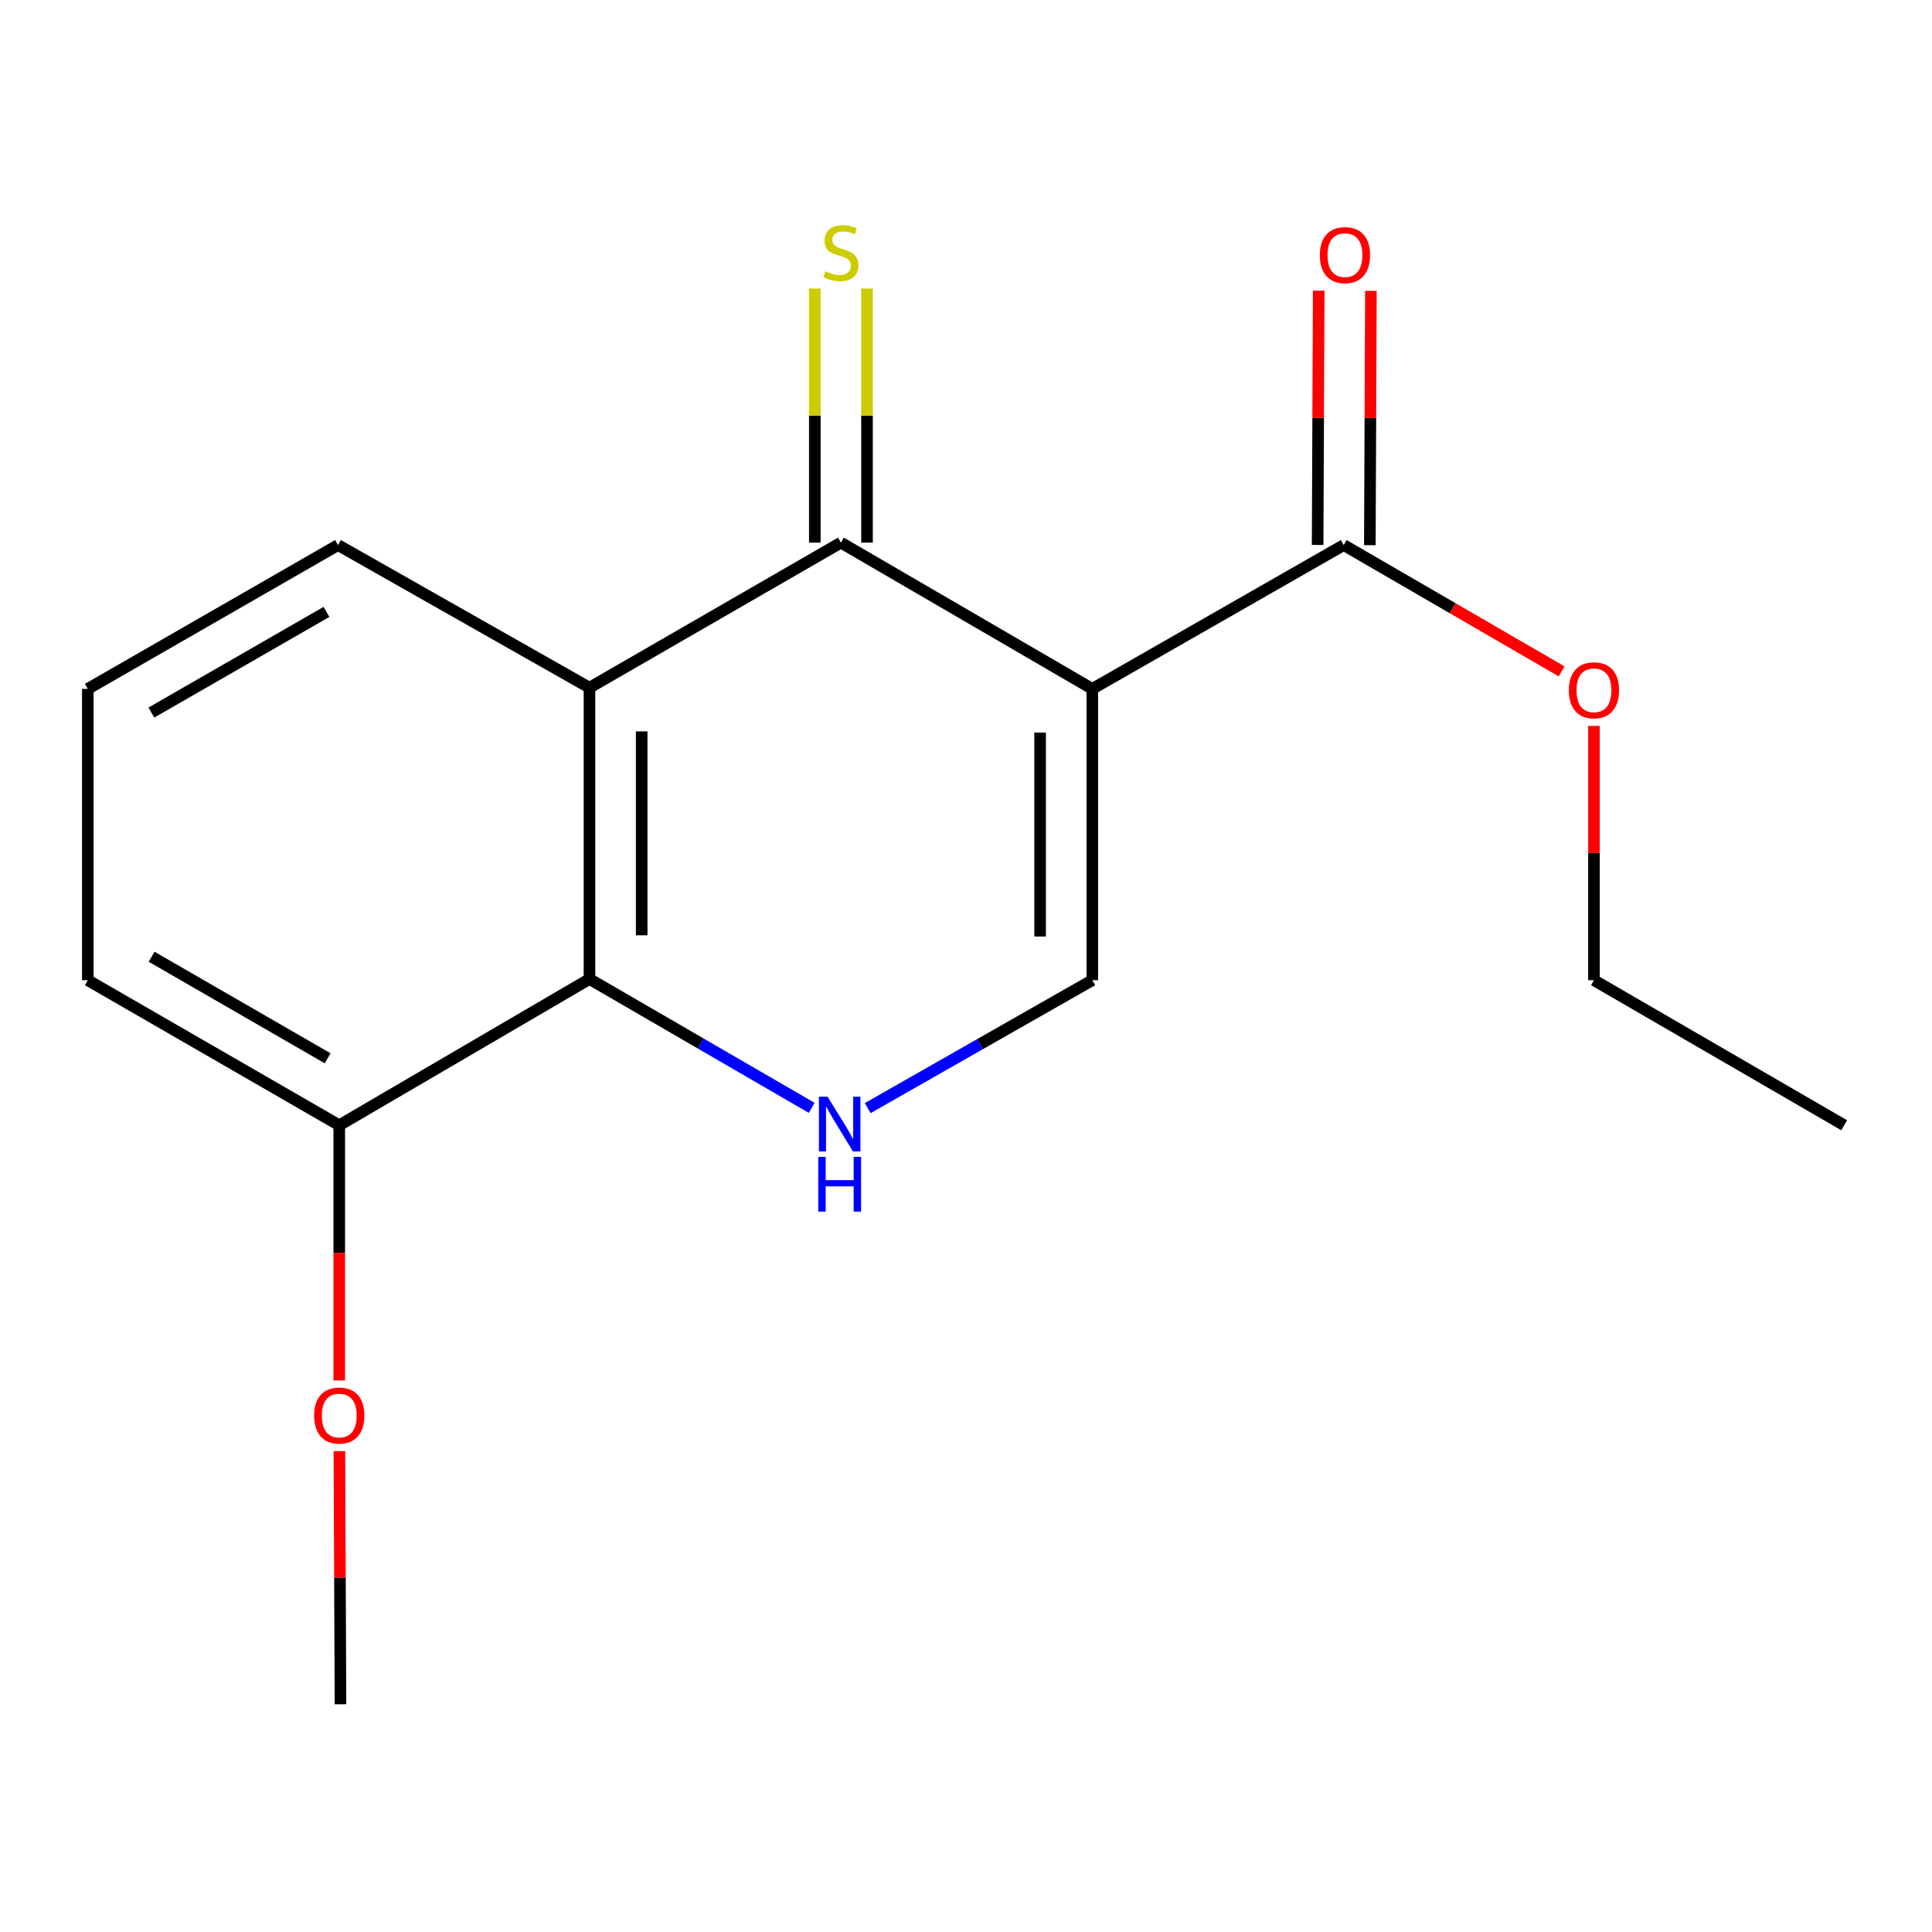 <?xml version='1.0' encoding='iso-8859-1'?>
<svg version='1.1' baseProfile='full'
              xmlns='http://www.w3.org/2000/svg'
                      xmlns:rdkit='http://www.rdkit.org/xml'
                      xmlns:xlink='http://www.w3.org/1999/xlink'
                  xml:space='preserve'
width='1000px' height='1000px' viewBox='0 0 1000 1000'>
<!-- END OF HEADER -->
<rect style='opacity:1.0;fill:#FFFFFF;stroke:none' width='1000' height='1000' x='0' y='0'> </rect>
<path class='bond-0' d='M 565.373,356.564 L 435.258,280.864' style='fill:none;fill-rule:evenodd;stroke:#000000;stroke-width:6px;stroke-linecap:butt;stroke-linejoin:miter;stroke-opacity:1' />
<path class='bond-3' d='M 565.373,356.564 L 565.373,507.349' style='fill:none;fill-rule:evenodd;stroke:#000000;stroke-width:6px;stroke-linecap:butt;stroke-linejoin:miter;stroke-opacity:1' />
<path class='bond-3' d='M 538.353,379.182 L 538.353,484.731' style='fill:none;fill-rule:evenodd;stroke:#000000;stroke-width:6px;stroke-linecap:butt;stroke-linejoin:miter;stroke-opacity:1' />
<path class='bond-5' d='M 565.373,356.564 L 695.517,282.125' style='fill:none;fill-rule:evenodd;stroke:#000000;stroke-width:6px;stroke-linecap:butt;stroke-linejoin:miter;stroke-opacity:1' />
<path class='bond-1' d='M 435.258,280.864 L 305.113,355.949' style='fill:none;fill-rule:evenodd;stroke:#000000;stroke-width:6px;stroke-linecap:butt;stroke-linejoin:miter;stroke-opacity:1' />
<path class='bond-6' d='M 448.768,280.864 L 448.768,215.104' style='fill:none;fill-rule:evenodd;stroke:#000000;stroke-width:6px;stroke-linecap:butt;stroke-linejoin:miter;stroke-opacity:1' />
<path class='bond-6' d='M 448.768,215.104 L 448.768,149.344' style='fill:none;fill-rule:evenodd;stroke:#CCCC00;stroke-width:6px;stroke-linecap:butt;stroke-linejoin:miter;stroke-opacity:1' />
<path class='bond-6' d='M 421.748,280.864 L 421.748,215.104' style='fill:none;fill-rule:evenodd;stroke:#000000;stroke-width:6px;stroke-linecap:butt;stroke-linejoin:miter;stroke-opacity:1' />
<path class='bond-6' d='M 421.748,215.104 L 421.748,149.344' style='fill:none;fill-rule:evenodd;stroke:#CCCC00;stroke-width:6px;stroke-linecap:butt;stroke-linejoin:miter;stroke-opacity:1' />
<path class='bond-4' d='M 305.113,355.949 L 305.113,506.733' style='fill:none;fill-rule:evenodd;stroke:#000000;stroke-width:6px;stroke-linecap:butt;stroke-linejoin:miter;stroke-opacity:1' />
<path class='bond-4' d='M 332.133,378.566 L 332.133,484.116' style='fill:none;fill-rule:evenodd;stroke:#000000;stroke-width:6px;stroke-linecap:butt;stroke-linejoin:miter;stroke-opacity:1' />
<path class='bond-10' d='M 305.113,355.949 L 174.954,282.125' style='fill:none;fill-rule:evenodd;stroke:#000000;stroke-width:6px;stroke-linecap:butt;stroke-linejoin:miter;stroke-opacity:1' />
<path class='bond-2' d='M 449.114,573.559 L 507.243,540.454' style='fill:none;fill-rule:evenodd;stroke:#0000FF;stroke-width:6px;stroke-linecap:butt;stroke-linejoin:miter;stroke-opacity:1' />
<path class='bond-2' d='M 507.243,540.454 L 565.373,507.349' style='fill:none;fill-rule:evenodd;stroke:#000000;stroke-width:6px;stroke-linecap:butt;stroke-linejoin:miter;stroke-opacity:1' />
<path class='bond-17' d='M 420.13,573.421 L 362.622,540.077' style='fill:none;fill-rule:evenodd;stroke:#0000FF;stroke-width:6px;stroke-linecap:butt;stroke-linejoin:miter;stroke-opacity:1' />
<path class='bond-17' d='M 362.622,540.077 L 305.113,506.733' style='fill:none;fill-rule:evenodd;stroke:#000000;stroke-width:6px;stroke-linecap:butt;stroke-linejoin:miter;stroke-opacity:1' />
<path class='bond-7' d='M 305.113,506.733 L 175.599,582.433' style='fill:none;fill-rule:evenodd;stroke:#000000;stroke-width:6px;stroke-linecap:butt;stroke-linejoin:miter;stroke-opacity:1' />
<path class='bond-8' d='M 709.027,282.182 L 709.303,216.362' style='fill:none;fill-rule:evenodd;stroke:#000000;stroke-width:6px;stroke-linecap:butt;stroke-linejoin:miter;stroke-opacity:1' />
<path class='bond-8' d='M 709.303,216.362 L 709.58,150.542' style='fill:none;fill-rule:evenodd;stroke:#FF0000;stroke-width:6px;stroke-linecap:butt;stroke-linejoin:miter;stroke-opacity:1' />
<path class='bond-8' d='M 682.007,282.068 L 682.284,216.248' style='fill:none;fill-rule:evenodd;stroke:#000000;stroke-width:6px;stroke-linecap:butt;stroke-linejoin:miter;stroke-opacity:1' />
<path class='bond-8' d='M 682.284,216.248 L 682.56,150.428' style='fill:none;fill-rule:evenodd;stroke:#FF0000;stroke-width:6px;stroke-linecap:butt;stroke-linejoin:miter;stroke-opacity:1' />
<path class='bond-9' d='M 695.517,282.125 L 751.903,314.814' style='fill:none;fill-rule:evenodd;stroke:#000000;stroke-width:6px;stroke-linecap:butt;stroke-linejoin:miter;stroke-opacity:1' />
<path class='bond-9' d='M 751.903,314.814 L 808.289,347.503' style='fill:none;fill-rule:evenodd;stroke:#FF0000;stroke-width:6px;stroke-linecap:butt;stroke-linejoin:miter;stroke-opacity:1' />
<path class='bond-11' d='M 175.599,582.433 L 175.599,648.481' style='fill:none;fill-rule:evenodd;stroke:#000000;stroke-width:6px;stroke-linecap:butt;stroke-linejoin:miter;stroke-opacity:1' />
<path class='bond-11' d='M 175.599,648.481 L 175.599,714.528' style='fill:none;fill-rule:evenodd;stroke:#FF0000;stroke-width:6px;stroke-linecap:butt;stroke-linejoin:miter;stroke-opacity:1' />
<path class='bond-18' d='M 175.599,582.433 L 45.455,507.349' style='fill:none;fill-rule:evenodd;stroke:#000000;stroke-width:6px;stroke-linecap:butt;stroke-linejoin:miter;stroke-opacity:1' />
<path class='bond-18' d='M 169.58,547.767 L 78.479,495.208' style='fill:none;fill-rule:evenodd;stroke:#000000;stroke-width:6px;stroke-linecap:butt;stroke-linejoin:miter;stroke-opacity:1' />
<path class='bond-14' d='M 825.031,375.723 L 825.031,441.536' style='fill:none;fill-rule:evenodd;stroke:#FF0000;stroke-width:6px;stroke-linecap:butt;stroke-linejoin:miter;stroke-opacity:1' />
<path class='bond-14' d='M 825.031,441.536 L 825.031,507.349' style='fill:none;fill-rule:evenodd;stroke:#000000;stroke-width:6px;stroke-linecap:butt;stroke-linejoin:miter;stroke-opacity:1' />
<path class='bond-12' d='M 174.954,282.125 L 45.455,356.564' style='fill:none;fill-rule:evenodd;stroke:#000000;stroke-width:6px;stroke-linecap:butt;stroke-linejoin:miter;stroke-opacity:1' />
<path class='bond-12' d='M 168.994,316.716 L 78.345,368.824' style='fill:none;fill-rule:evenodd;stroke:#000000;stroke-width:6px;stroke-linecap:butt;stroke-linejoin:miter;stroke-opacity:1' />
<path class='bond-15' d='M 175.677,751.101 L 175.953,816.614' style='fill:none;fill-rule:evenodd;stroke:#FF0000;stroke-width:6px;stroke-linecap:butt;stroke-linejoin:miter;stroke-opacity:1' />
<path class='bond-15' d='M 175.953,816.614 L 176.23,882.126' style='fill:none;fill-rule:evenodd;stroke:#000000;stroke-width:6px;stroke-linecap:butt;stroke-linejoin:miter;stroke-opacity:1' />
<path class='bond-13' d='M 45.455,356.564 L 45.455,507.349' style='fill:none;fill-rule:evenodd;stroke:#000000;stroke-width:6px;stroke-linecap:butt;stroke-linejoin:miter;stroke-opacity:1' />
<path class='bond-16' d='M 825.031,507.349 L 954.545,582.433' style='fill:none;fill-rule:evenodd;stroke:#000000;stroke-width:6px;stroke-linecap:butt;stroke-linejoin:miter;stroke-opacity:1' />
<path  class='atom-3' d='M 428.352 567.658
L 437.632 582.658
Q 438.552 584.138, 440.032 586.818
Q 441.512 589.498, 441.592 589.658
L 441.592 567.658
L 445.352 567.658
L 445.352 595.978
L 441.472 595.978
L 431.512 579.578
Q 430.352 577.658, 429.112 575.458
Q 427.912 573.258, 427.552 572.578
L 427.552 595.978
L 423.872 595.978
L 423.872 567.658
L 428.352 567.658
' fill='#0000FF'/>
<path  class='atom-3' d='M 423.532 598.81
L 427.372 598.81
L 427.372 610.85
L 441.852 610.85
L 441.852 598.81
L 445.692 598.81
L 445.692 627.13
L 441.852 627.13
L 441.852 614.05
L 427.372 614.05
L 427.372 627.13
L 423.532 627.13
L 423.532 598.81
' fill='#0000FF'/>
<path  class='atom-7' d='M 427.258 140.43
Q 427.578 140.55, 428.898 141.11
Q 430.218 141.67, 431.658 142.03
Q 433.138 142.35, 434.578 142.35
Q 437.258 142.35, 438.818 141.07
Q 440.378 139.75, 440.378 137.47
Q 440.378 135.91, 439.578 134.95
Q 438.818 133.99, 437.618 133.47
Q 436.418 132.95, 434.418 132.35
Q 431.898 131.59, 430.378 130.87
Q 428.898 130.15, 427.818 128.63
Q 426.778 127.11, 426.778 124.55
Q 426.778 120.99, 429.178 118.79
Q 431.618 116.59, 436.418 116.59
Q 439.698 116.59, 443.418 118.15
L 442.498 121.23
Q 439.098 119.83, 436.538 119.83
Q 433.778 119.83, 432.258 120.99
Q 430.738 122.11, 430.778 124.07
Q 430.778 125.59, 431.538 126.51
Q 432.338 127.43, 433.458 127.95
Q 434.618 128.47, 436.538 129.07
Q 439.098 129.87, 440.618 130.67
Q 442.138 131.47, 443.218 133.11
Q 444.338 134.71, 444.338 137.47
Q 444.338 141.39, 441.698 143.51
Q 439.098 145.59, 434.738 145.59
Q 432.218 145.59, 430.298 145.03
Q 428.418 144.51, 426.178 143.59
L 427.258 140.43
' fill='#CCCC00'/>
<path  class='atom-9' d='M 683.148 132.051
Q 683.148 125.251, 686.508 121.451
Q 689.868 117.651, 696.148 117.651
Q 702.428 117.651, 705.788 121.451
Q 709.148 125.251, 709.148 132.051
Q 709.148 138.931, 705.748 142.851
Q 702.348 146.731, 696.148 146.731
Q 689.908 146.731, 686.508 142.851
Q 683.148 138.971, 683.148 132.051
M 696.148 143.531
Q 700.468 143.531, 702.788 140.651
Q 705.148 137.731, 705.148 132.051
Q 705.148 126.491, 702.788 123.691
Q 700.468 120.851, 696.148 120.851
Q 691.828 120.851, 689.468 123.651
Q 687.148 126.451, 687.148 132.051
Q 687.148 137.771, 689.468 140.651
Q 691.828 143.531, 696.148 143.531
' fill='#FF0000'/>
<path  class='atom-10' d='M 812.031 357.29
Q 812.031 350.49, 815.391 346.69
Q 818.751 342.89, 825.031 342.89
Q 831.311 342.89, 834.671 346.69
Q 838.031 350.49, 838.031 357.29
Q 838.031 364.17, 834.631 368.09
Q 831.231 371.97, 825.031 371.97
Q 818.791 371.97, 815.391 368.09
Q 812.031 364.21, 812.031 357.29
M 825.031 368.77
Q 829.351 368.77, 831.671 365.89
Q 834.031 362.97, 834.031 357.29
Q 834.031 351.73, 831.671 348.93
Q 829.351 346.09, 825.031 346.09
Q 820.711 346.09, 818.351 348.89
Q 816.031 351.69, 816.031 357.29
Q 816.031 363.01, 818.351 365.89
Q 820.711 368.77, 825.031 368.77
' fill='#FF0000'/>
<path  class='atom-12' d='M 162.599 732.683
Q 162.599 725.883, 165.959 722.083
Q 169.319 718.283, 175.599 718.283
Q 181.879 718.283, 185.239 722.083
Q 188.599 725.883, 188.599 732.683
Q 188.599 739.563, 185.199 743.483
Q 181.799 747.363, 175.599 747.363
Q 169.359 747.363, 165.959 743.483
Q 162.599 739.603, 162.599 732.683
M 175.599 744.163
Q 179.919 744.163, 182.239 741.283
Q 184.599 738.363, 184.599 732.683
Q 184.599 727.123, 182.239 724.323
Q 179.919 721.483, 175.599 721.483
Q 171.279 721.483, 168.919 724.283
Q 166.599 727.083, 166.599 732.683
Q 166.599 738.403, 168.919 741.283
Q 171.279 744.163, 175.599 744.163
' fill='#FF0000'/>
</svg>
